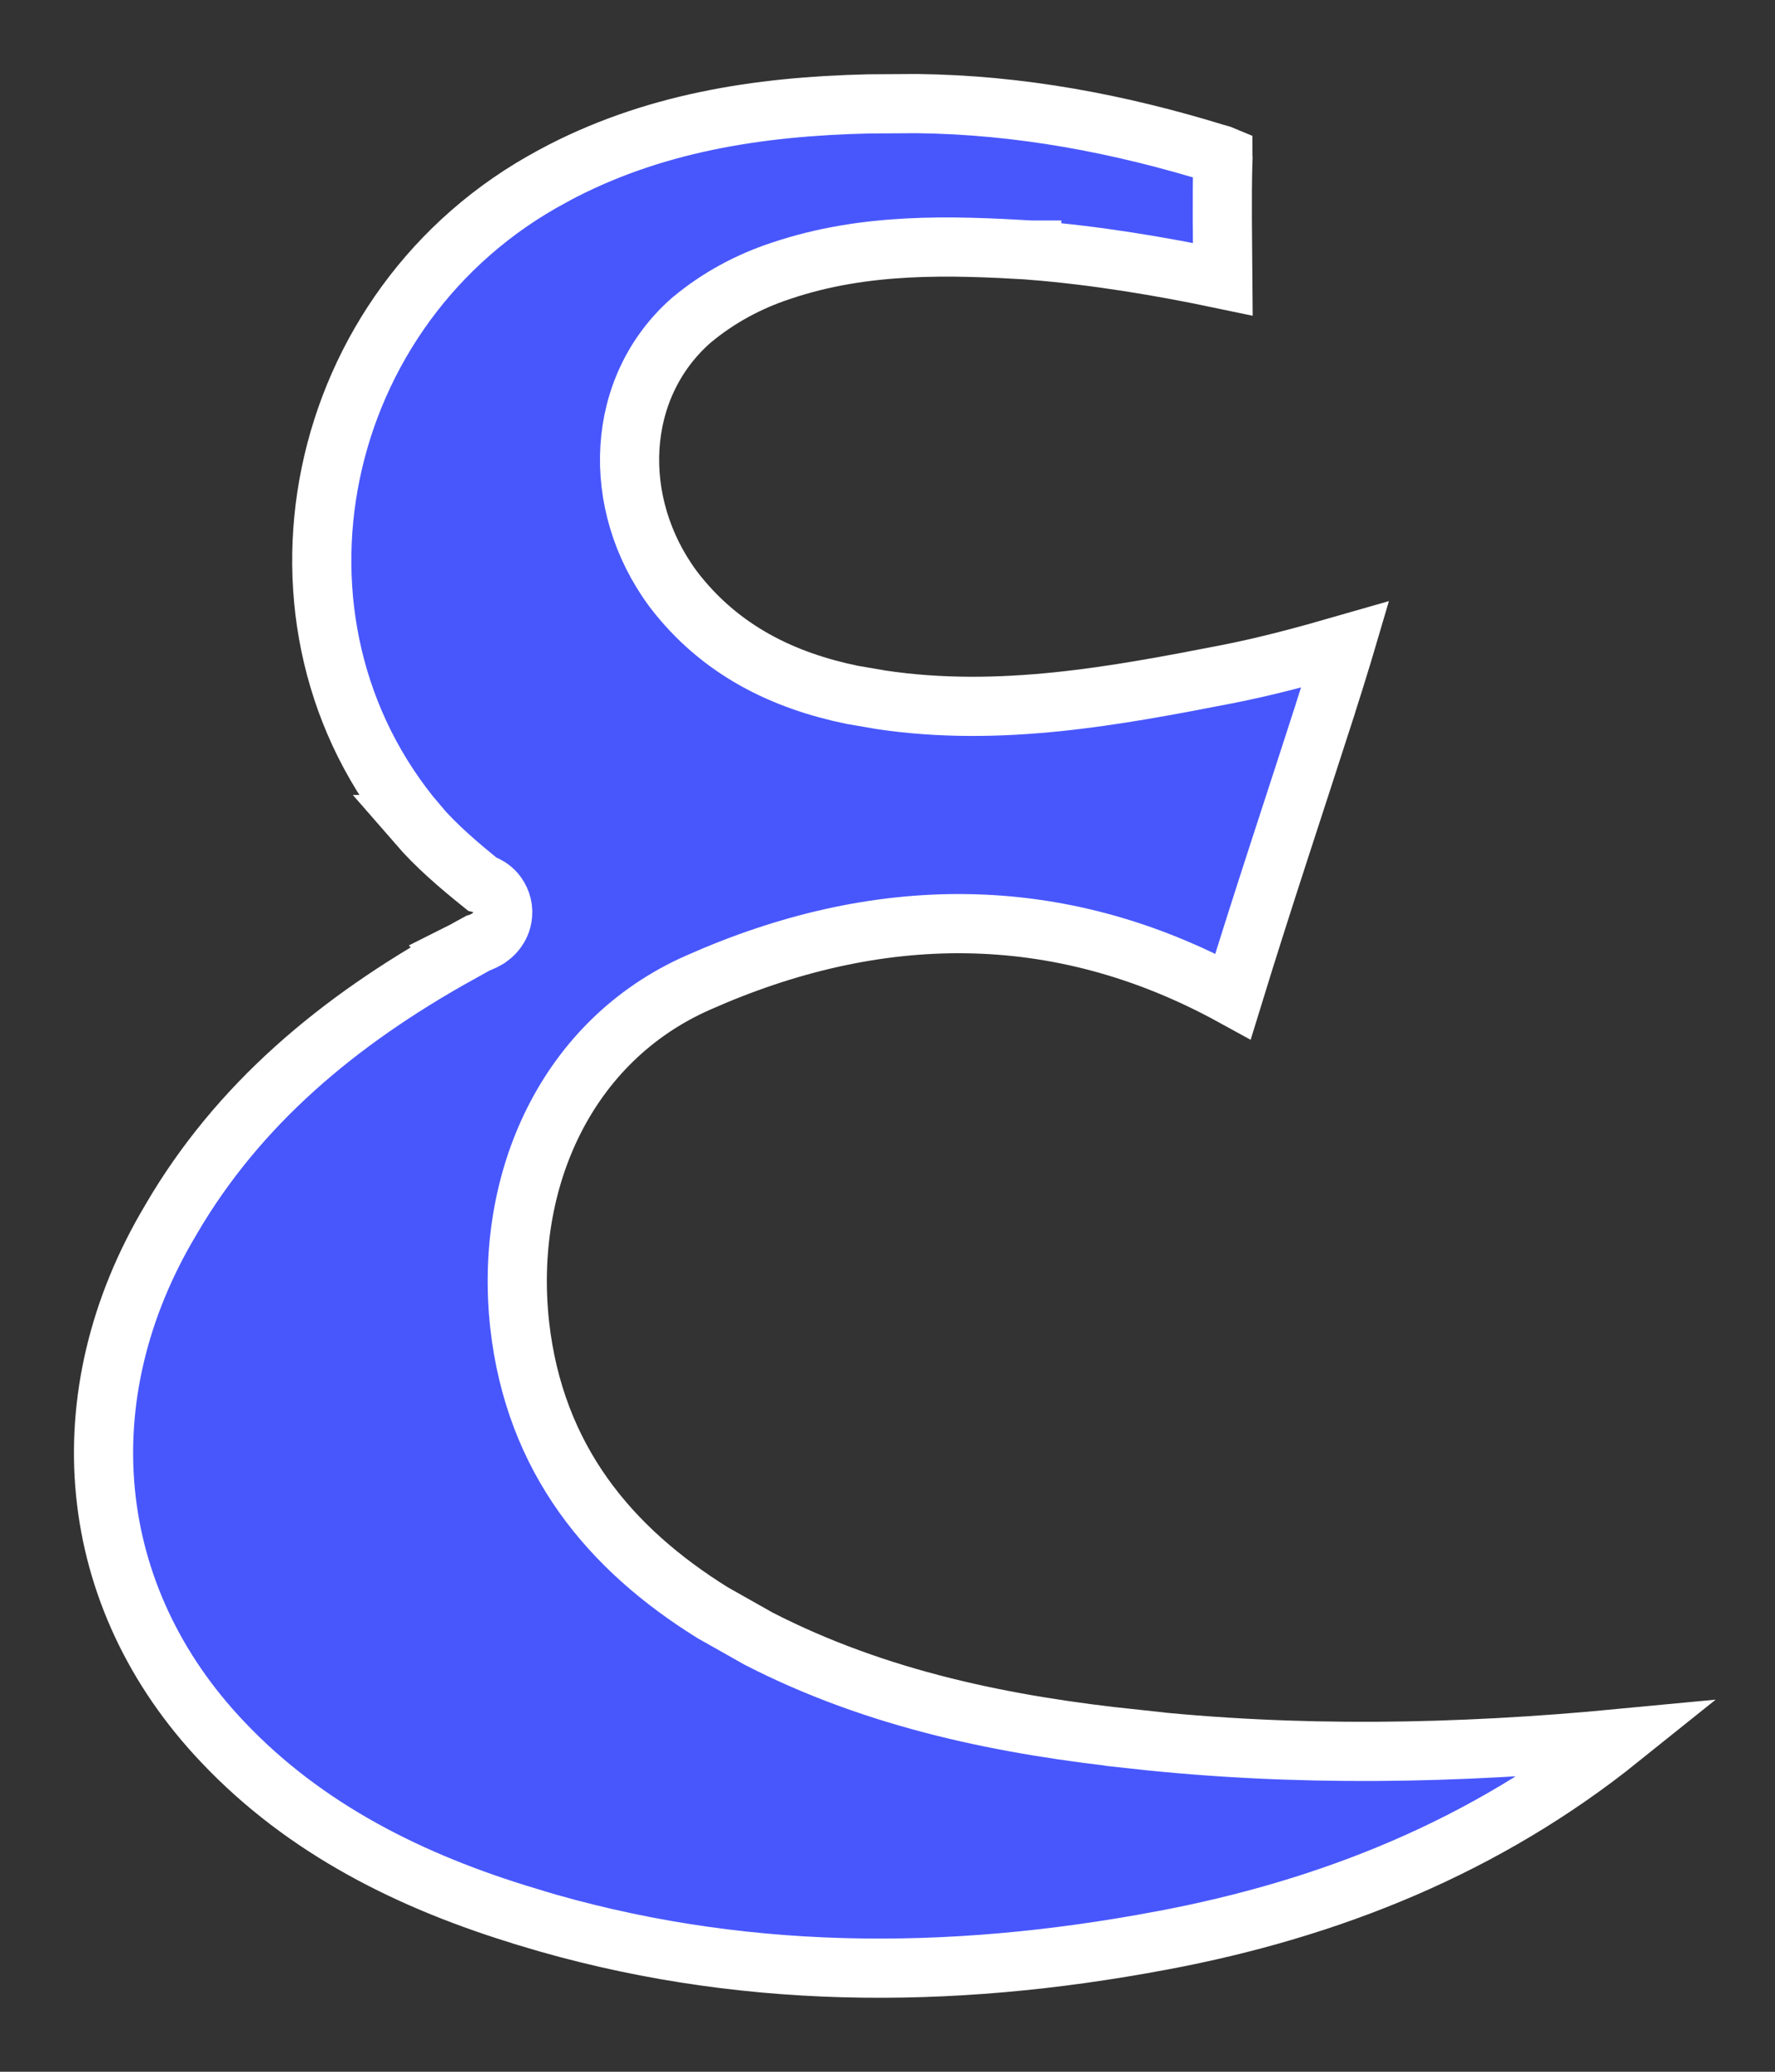 <svg width="12" height="14" viewBox="0 0 12 14" fill="none" xmlns="http://www.w3.org/2000/svg">
<rect x="0" y="0" width="12" height="14" fill="#333333" stroke="none"/>
<path d="M6.198 0.7C6.892 0.708 7.565 0.834 8.234 1.041H8.235C8.249 1.045 8.26 1.047 8.267 1.05C8.267 1.056 8.269 1.066 8.268 1.082L8.267 1.089C8.26 1.352 8.265 1.619 8.267 1.887C7.838 1.797 7.407 1.726 6.975 1.691V1.69H6.971C6.428 1.658 5.848 1.638 5.28 1.83C5.061 1.902 4.857 2.012 4.68 2.159L4.676 2.162C4.157 2.615 4.125 3.402 4.548 3.976L4.55 3.979C4.869 4.398 5.3 4.6 5.759 4.695L5.957 4.729C6.762 4.849 7.544 4.702 8.29 4.557C8.562 4.504 8.824 4.433 9.095 4.355C9.09 4.372 9.085 4.389 9.08 4.405C9.04 4.537 9.001 4.662 8.961 4.786V4.787C8.754 5.43 8.537 6.079 8.336 6.733C7.146 6.08 5.919 6.107 4.718 6.641C3.831 7.033 3.407 7.973 3.513 8.95V8.951C3.615 9.861 4.123 10.466 4.818 10.898L5.128 11.073C5.934 11.487 6.802 11.661 7.67 11.752V11.753C8.762 11.873 9.851 11.853 10.952 11.748C10.047 12.474 9.001 12.898 7.854 13.113H7.853C6.41 13.385 4.976 13.383 3.571 12.956L3.57 12.955C2.775 12.717 2.061 12.358 1.508 11.774L1.507 11.773C0.574 10.793 0.441 9.437 1.155 8.243L1.156 8.241C1.611 7.461 2.287 6.898 3.1 6.446L3.099 6.445C3.127 6.431 3.155 6.416 3.177 6.403C3.197 6.392 3.213 6.383 3.228 6.375C3.232 6.374 3.236 6.373 3.24 6.371C3.253 6.366 3.276 6.356 3.299 6.342C3.307 6.336 3.336 6.318 3.36 6.284C3.373 6.266 3.394 6.231 3.398 6.181C3.403 6.123 3.382 6.07 3.349 6.031C3.32 5.998 3.288 5.983 3.271 5.976C3.266 5.974 3.261 5.973 3.257 5.972C3.099 5.845 2.95 5.717 2.824 5.572H2.825C1.668 4.212 2.107 2.059 3.739 1.189L3.74 1.188C4.401 0.832 5.122 0.719 5.874 0.702L6.198 0.7Z" fill="#4857FC" stroke="white" stroke-width="0.4"/>
</svg>
